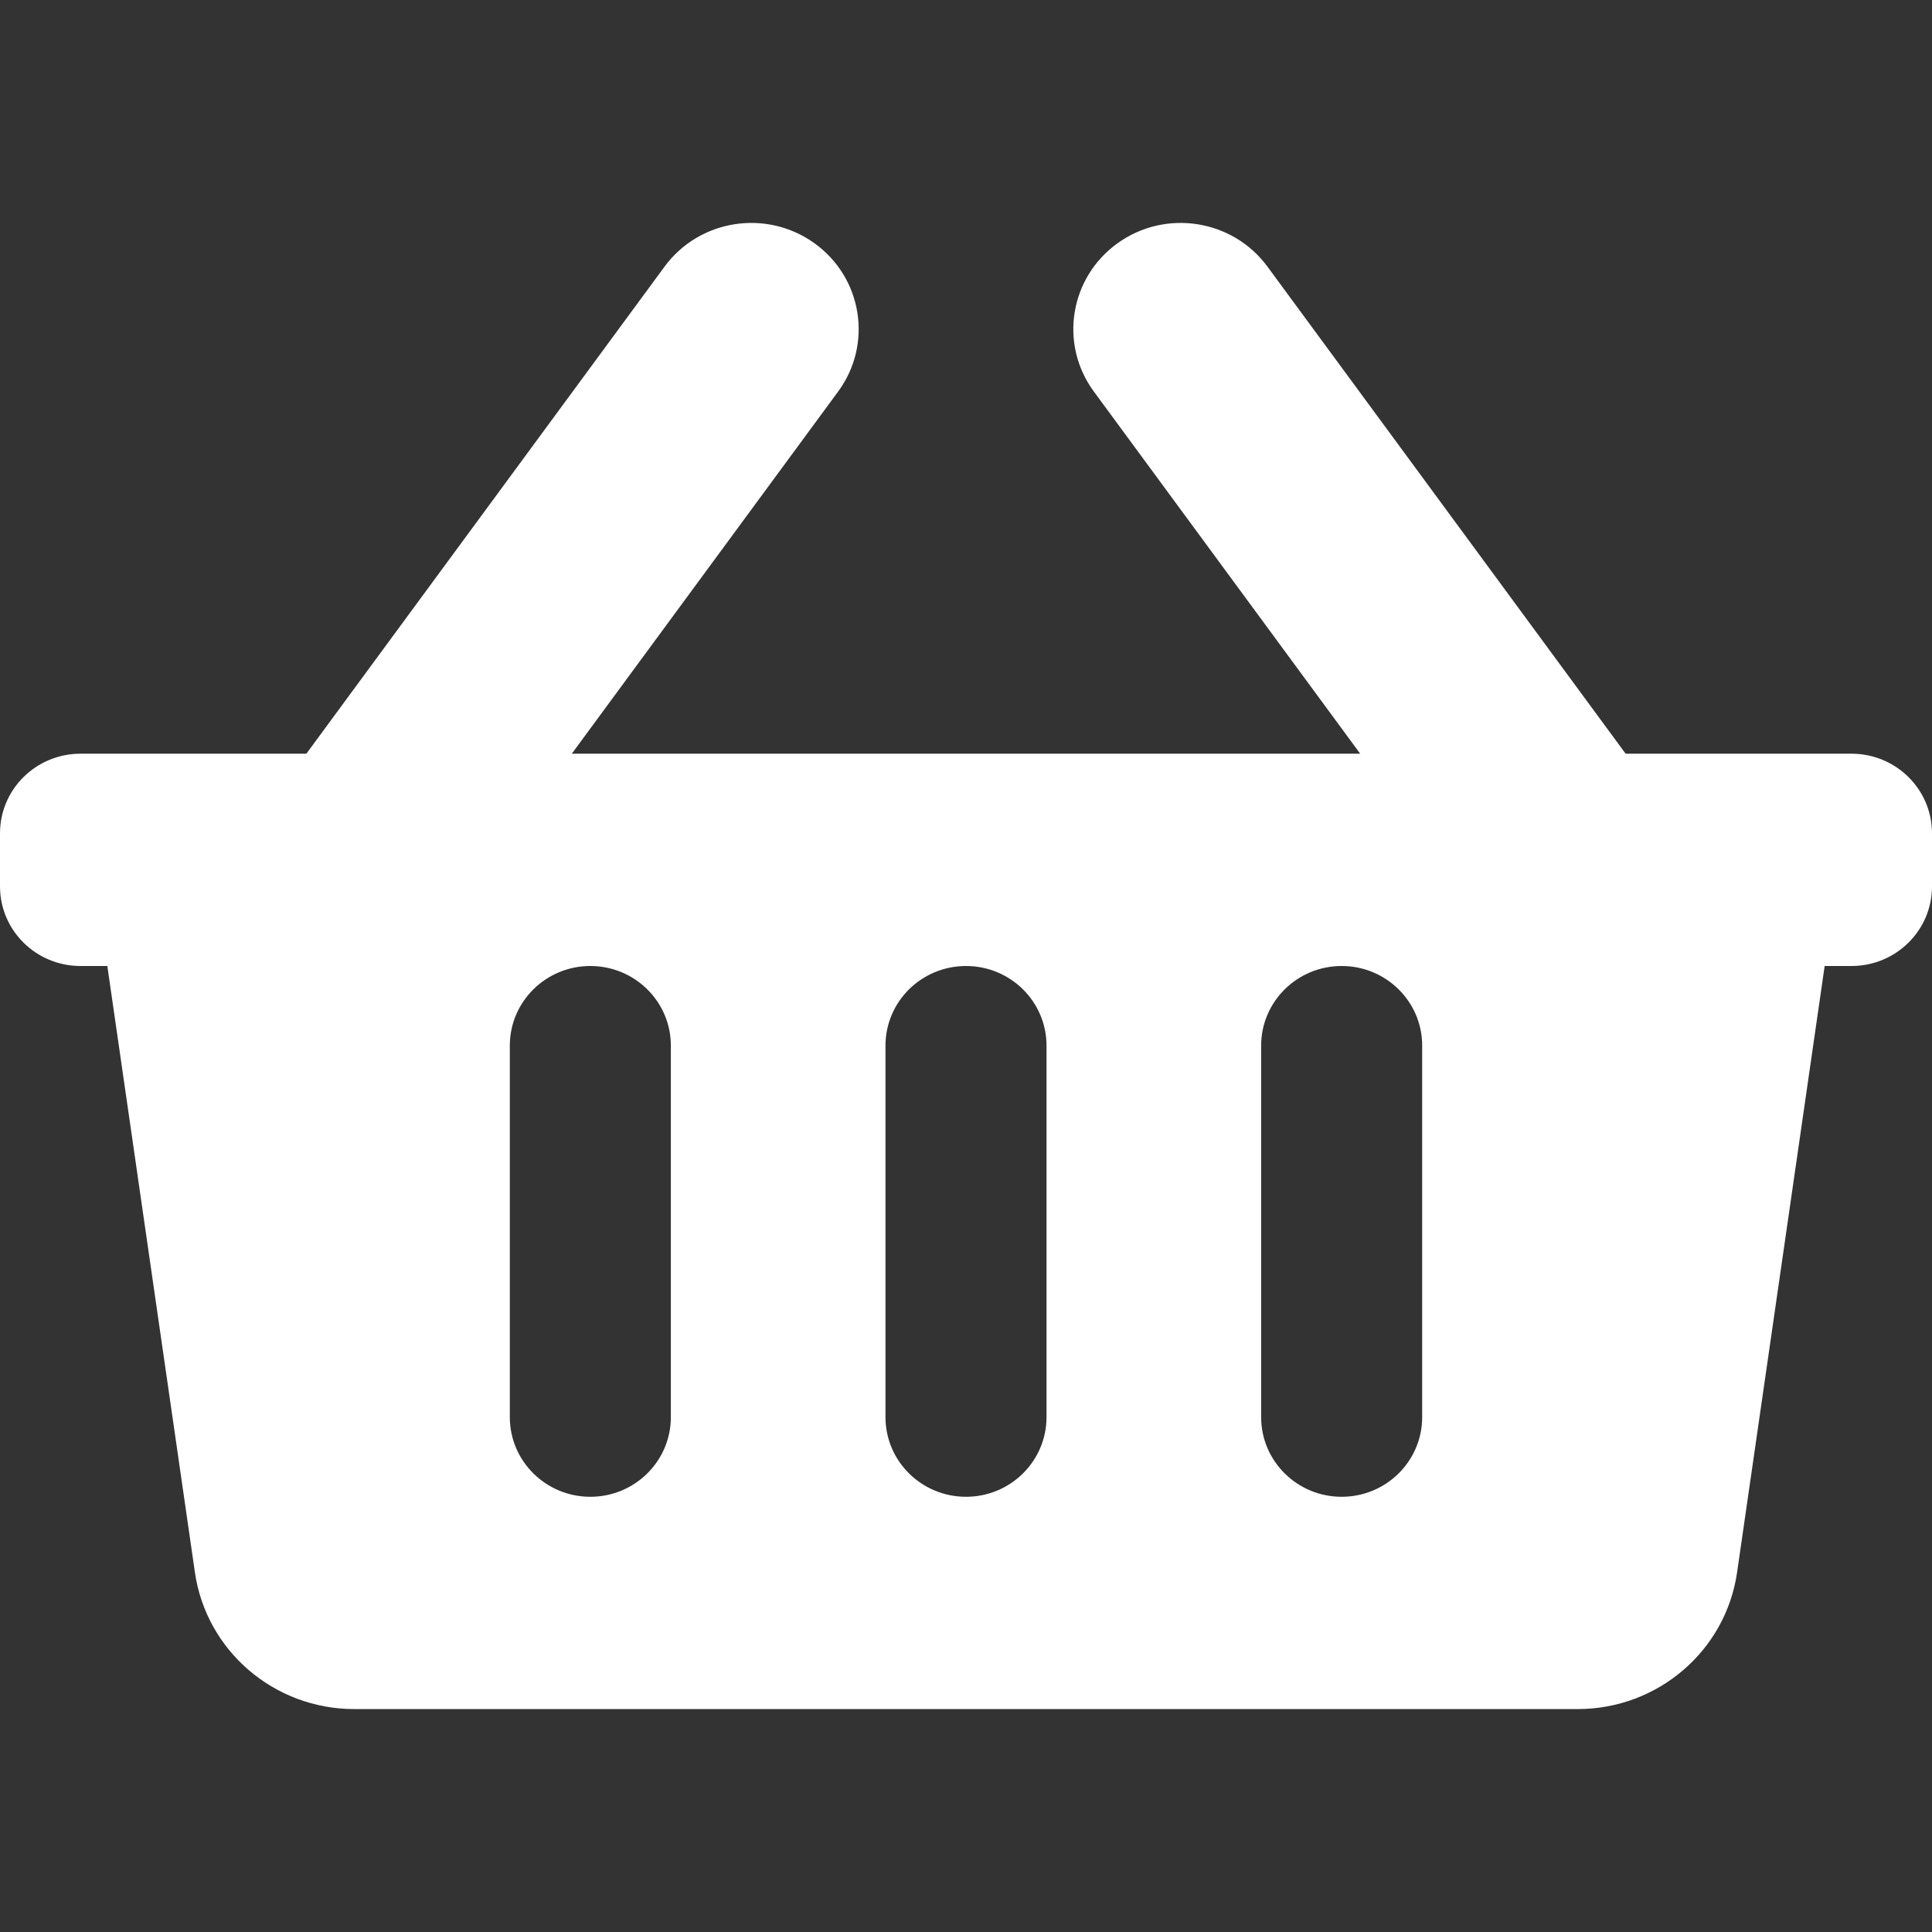 <svg width="52" height="52" viewBox="0 0 52 52" fill="none" xmlns="http://www.w3.org/2000/svg">
<rect x="0" y="0" width="52" height="52" fill="#333333" stroke="none"/>
<path d="M52 22.429V23.857C52 25.041 51.03 26 49.833 26H49.111L46.754 42.32C46.449 44.432 44.62 46 42.464 46H9.536C7.38 46 5.551 44.432 5.246 42.32L2.889 26H2.167C0.97 26 0 25.041 0 23.857V22.429C0 21.245 0.97 20.286 2.167 20.286H8.246L17.886 7.177C18.824 5.901 20.631 5.619 21.921 6.547C23.212 7.475 23.497 9.262 22.559 10.538L15.39 20.286H36.61L29.441 10.538C28.503 9.262 28.788 7.475 30.079 6.547C31.369 5.619 33.176 5.901 34.114 7.177L43.754 20.286H49.833C51.03 20.286 52 21.245 52 22.429ZM28.167 38.143V28.143C28.167 26.959 27.197 26 26 26C24.803 26 23.833 26.959 23.833 28.143V38.143C23.833 39.326 24.803 40.286 26 40.286C27.197 40.286 28.167 39.326 28.167 38.143ZM38.278 38.143V28.143C38.278 26.959 37.308 26 36.111 26C34.914 26 33.944 26.959 33.944 28.143V38.143C33.944 39.326 34.914 40.286 36.111 40.286C37.308 40.286 38.278 39.326 38.278 38.143ZM18.056 38.143V28.143C18.056 26.959 17.085 26 15.889 26C14.692 26 13.722 26.959 13.722 28.143V38.143C13.722 39.326 14.692 40.286 15.889 40.286C17.085 40.286 18.056 39.326 18.056 38.143Z" fill="white"/>
</svg>
